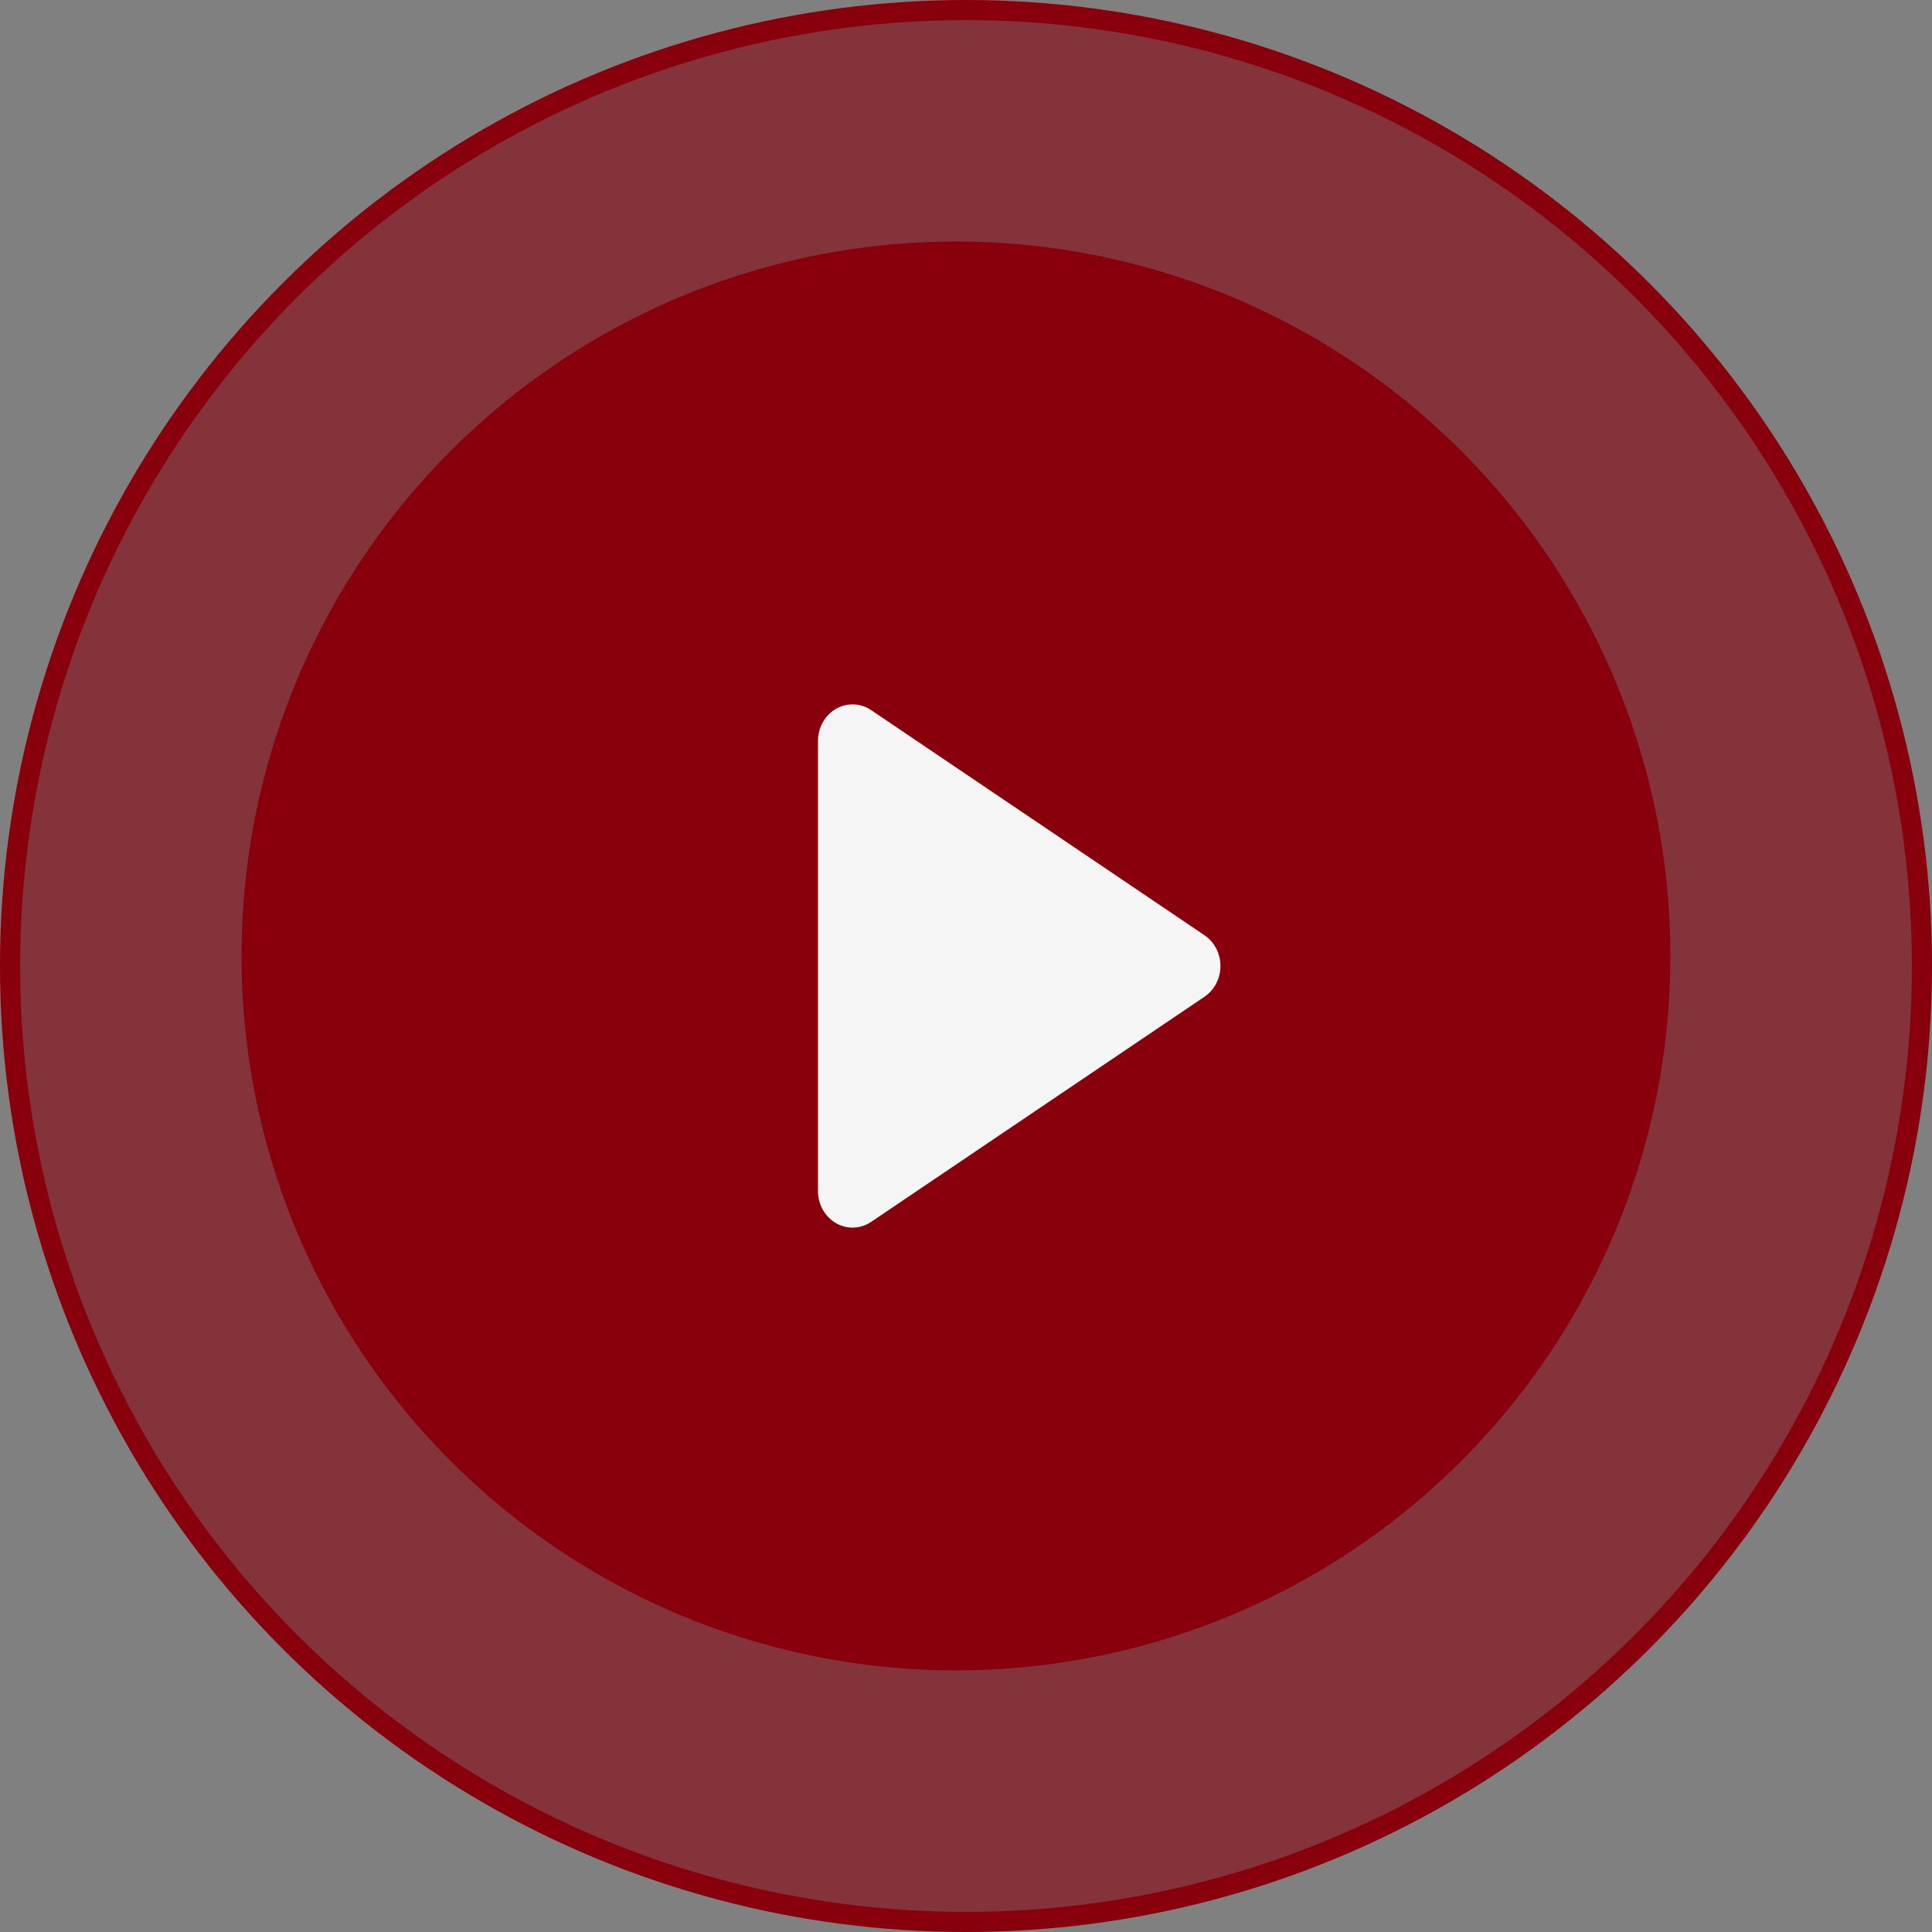 <?xml version="1.0" encoding="UTF-8"?> <svg xmlns="http://www.w3.org/2000/svg" xmlns:xlink="http://www.w3.org/1999/xlink" width="96px" height="96px" viewBox="0 0 96 96"><rect x="0" y="0" width="96" height="96" fill="#808080" stroke="none"/> <!-- Generator: Sketch 53.2 (72643) - https://sketchapp.com --> <title>photo</title> <desc>Created with Sketch.</desc> <g id="Page-1" stroke="none" stroke-width="1" fill="none" fill-rule="evenodd"> <g id="photo" fill-rule="nonzero"> <circle id="Oval" fill="#89000D" cx="47.5" cy="47.5" r="35.5"></circle> <circle id="Oval-Copy" stroke="#88000C" fill-opacity="0.6" fill="#88000C" cx="48" cy="48" r="47.5"></circle> <path d="M59.853,49.527 L43.288,60.714 C42.489,61.254 41.427,61.008 40.916,60.164 C40.739,59.873 40.645,59.534 40.645,59.187 L40.645,36.813 C40.645,35.812 41.414,35 42.362,35 C42.691,35 43.012,35.099 43.288,35.286 L59.853,46.473 C60.652,47.013 60.885,48.134 60.374,48.977 C60.24,49.198 60.062,49.385 59.853,49.527 Z" id="Triangle" fill="#F5F5F5"></path> </g> </g> </svg> 